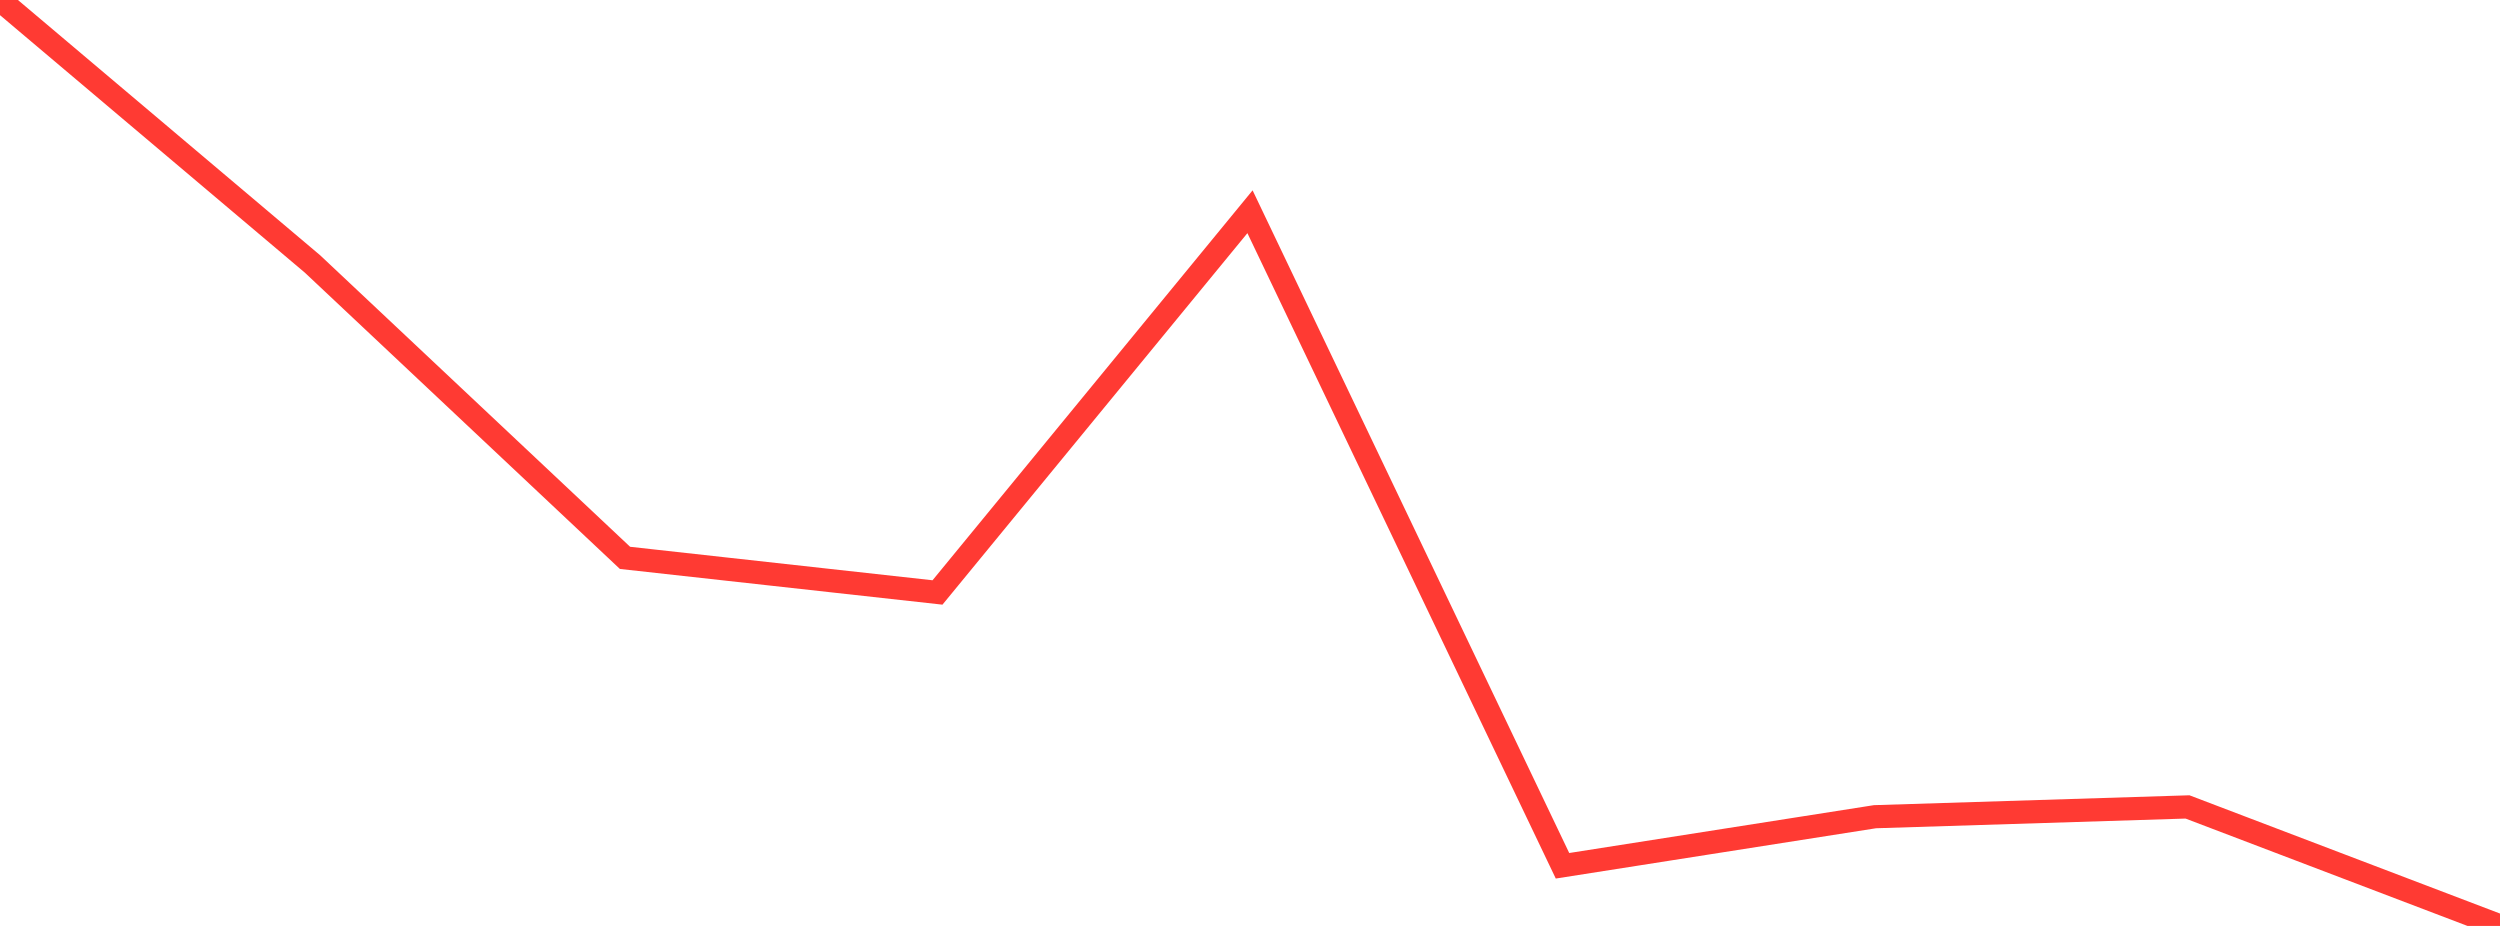 <?xml version="1.0" standalone="no"?>
<!DOCTYPE svg PUBLIC "-//W3C//DTD SVG 1.1//EN" "http://www.w3.org/Graphics/SVG/1.1/DTD/svg11.dtd">

<svg width="135" height="50" viewBox="0 0 135 50" preserveAspectRatio="none" 
  xmlns="http://www.w3.org/2000/svg"
  xmlns:xlink="http://www.w3.org/1999/xlink">


<polyline points="0.0, 0.0 16.875, 14.254 33.75, 30.125 50.625, 31.993 67.5, 11.434 84.375, 46.752 101.25, 44.102 118.125, 43.574 135.0, 50.0" fill="none" stroke="#ff3a33" stroke-width="1.25"/>

</svg>